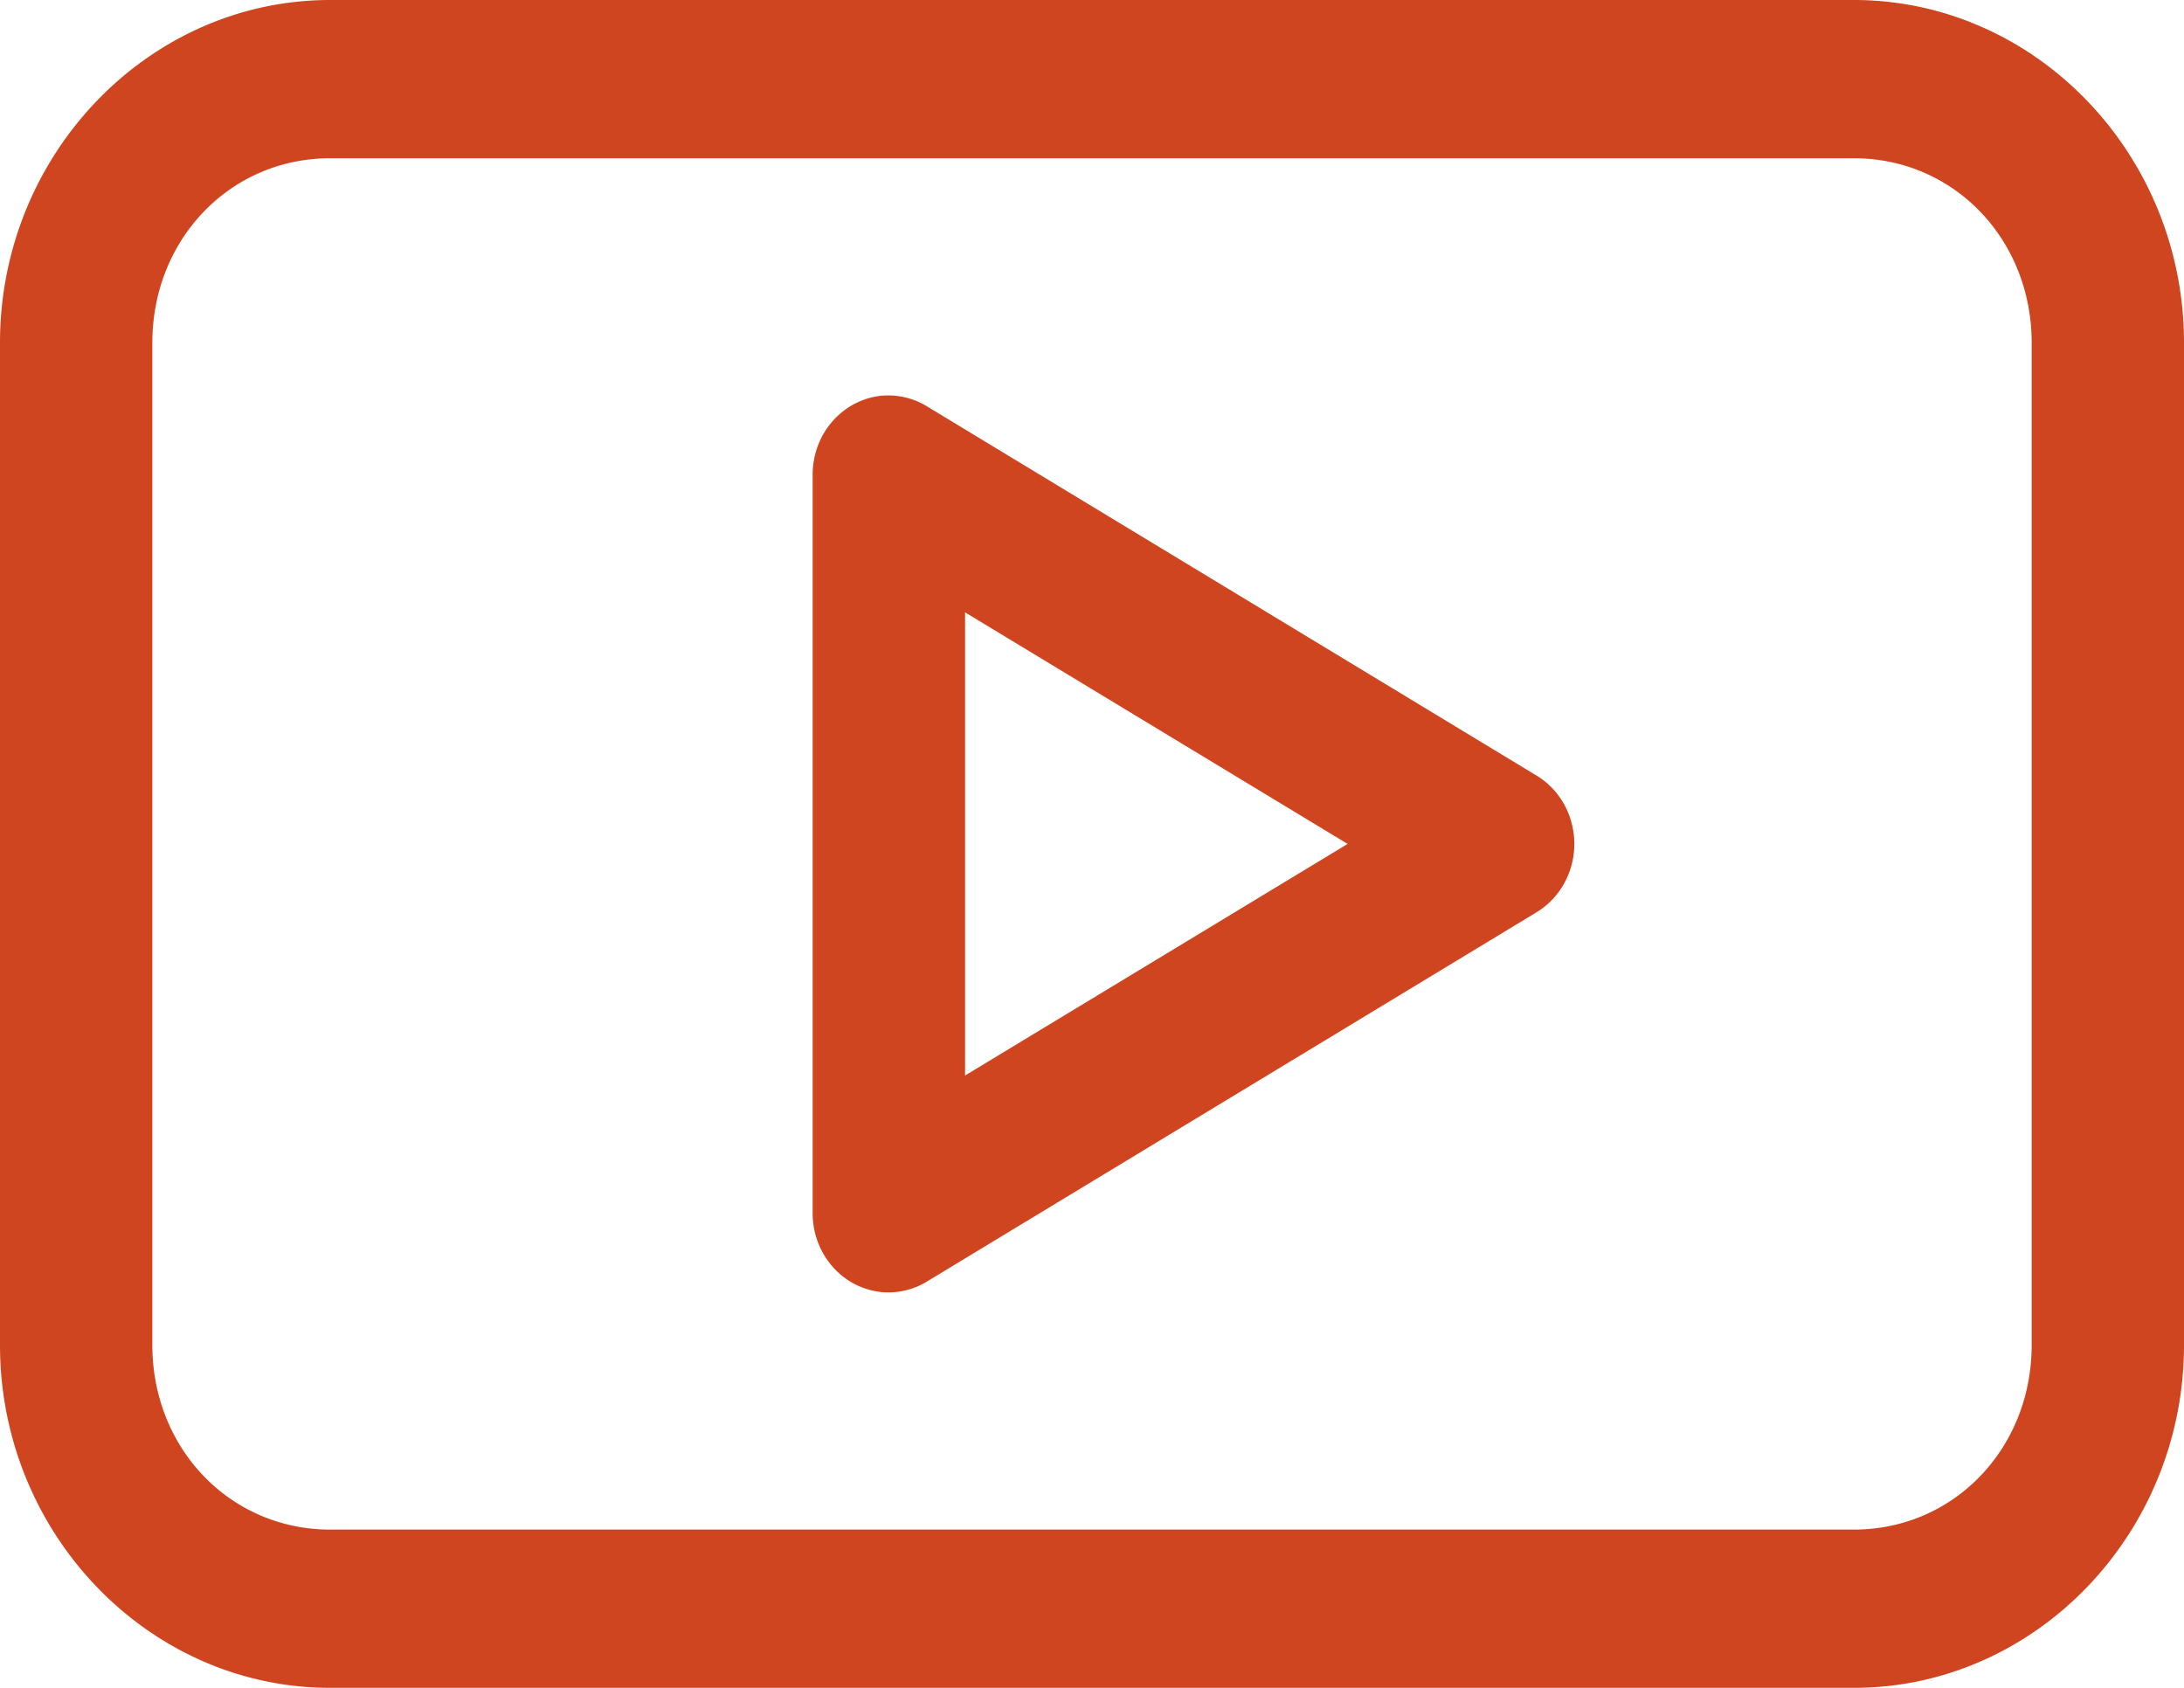 <svg width="44" height="34" viewBox="0 0 44 34" fill="none" xmlns="http://www.w3.org/2000/svg"><path d="M6.651 0C2.993 0 0 3.108 0 6.906v20.188C0 30.892 2.993 34 6.651 34H37.35c3.657 0 6.65-3.108 6.65-6.906V6.906C44 3.108 41.007 0 37.349 0H6.65zm0 3.188H37.35c2.01 0 3.581 1.63 3.581 3.718v20.188c0 2.087-1.57 3.718-3.581 3.718H6.65c-2.01 0-3.581-1.63-3.581-3.718V6.906c0-2.087 1.57-3.718 3.581-3.718zm11.145 4.78c-.388.03-.75.211-1.014.507-.265.296-.41.684-.41 1.088v14.874c0 .404.145.792.41 1.088a1.51 1.51 0 001.014.506c.307.021.613-.054.879-.216l12.279-7.437c.472-.285.763-.81.763-1.378 0-.568-.29-1.093-.763-1.378l-12.28-7.437a1.492 1.492 0 00-.878-.216zm1.646 4.367L27.15 17l-7.707 4.665v-9.33z" fill="#CF4520"/></svg>